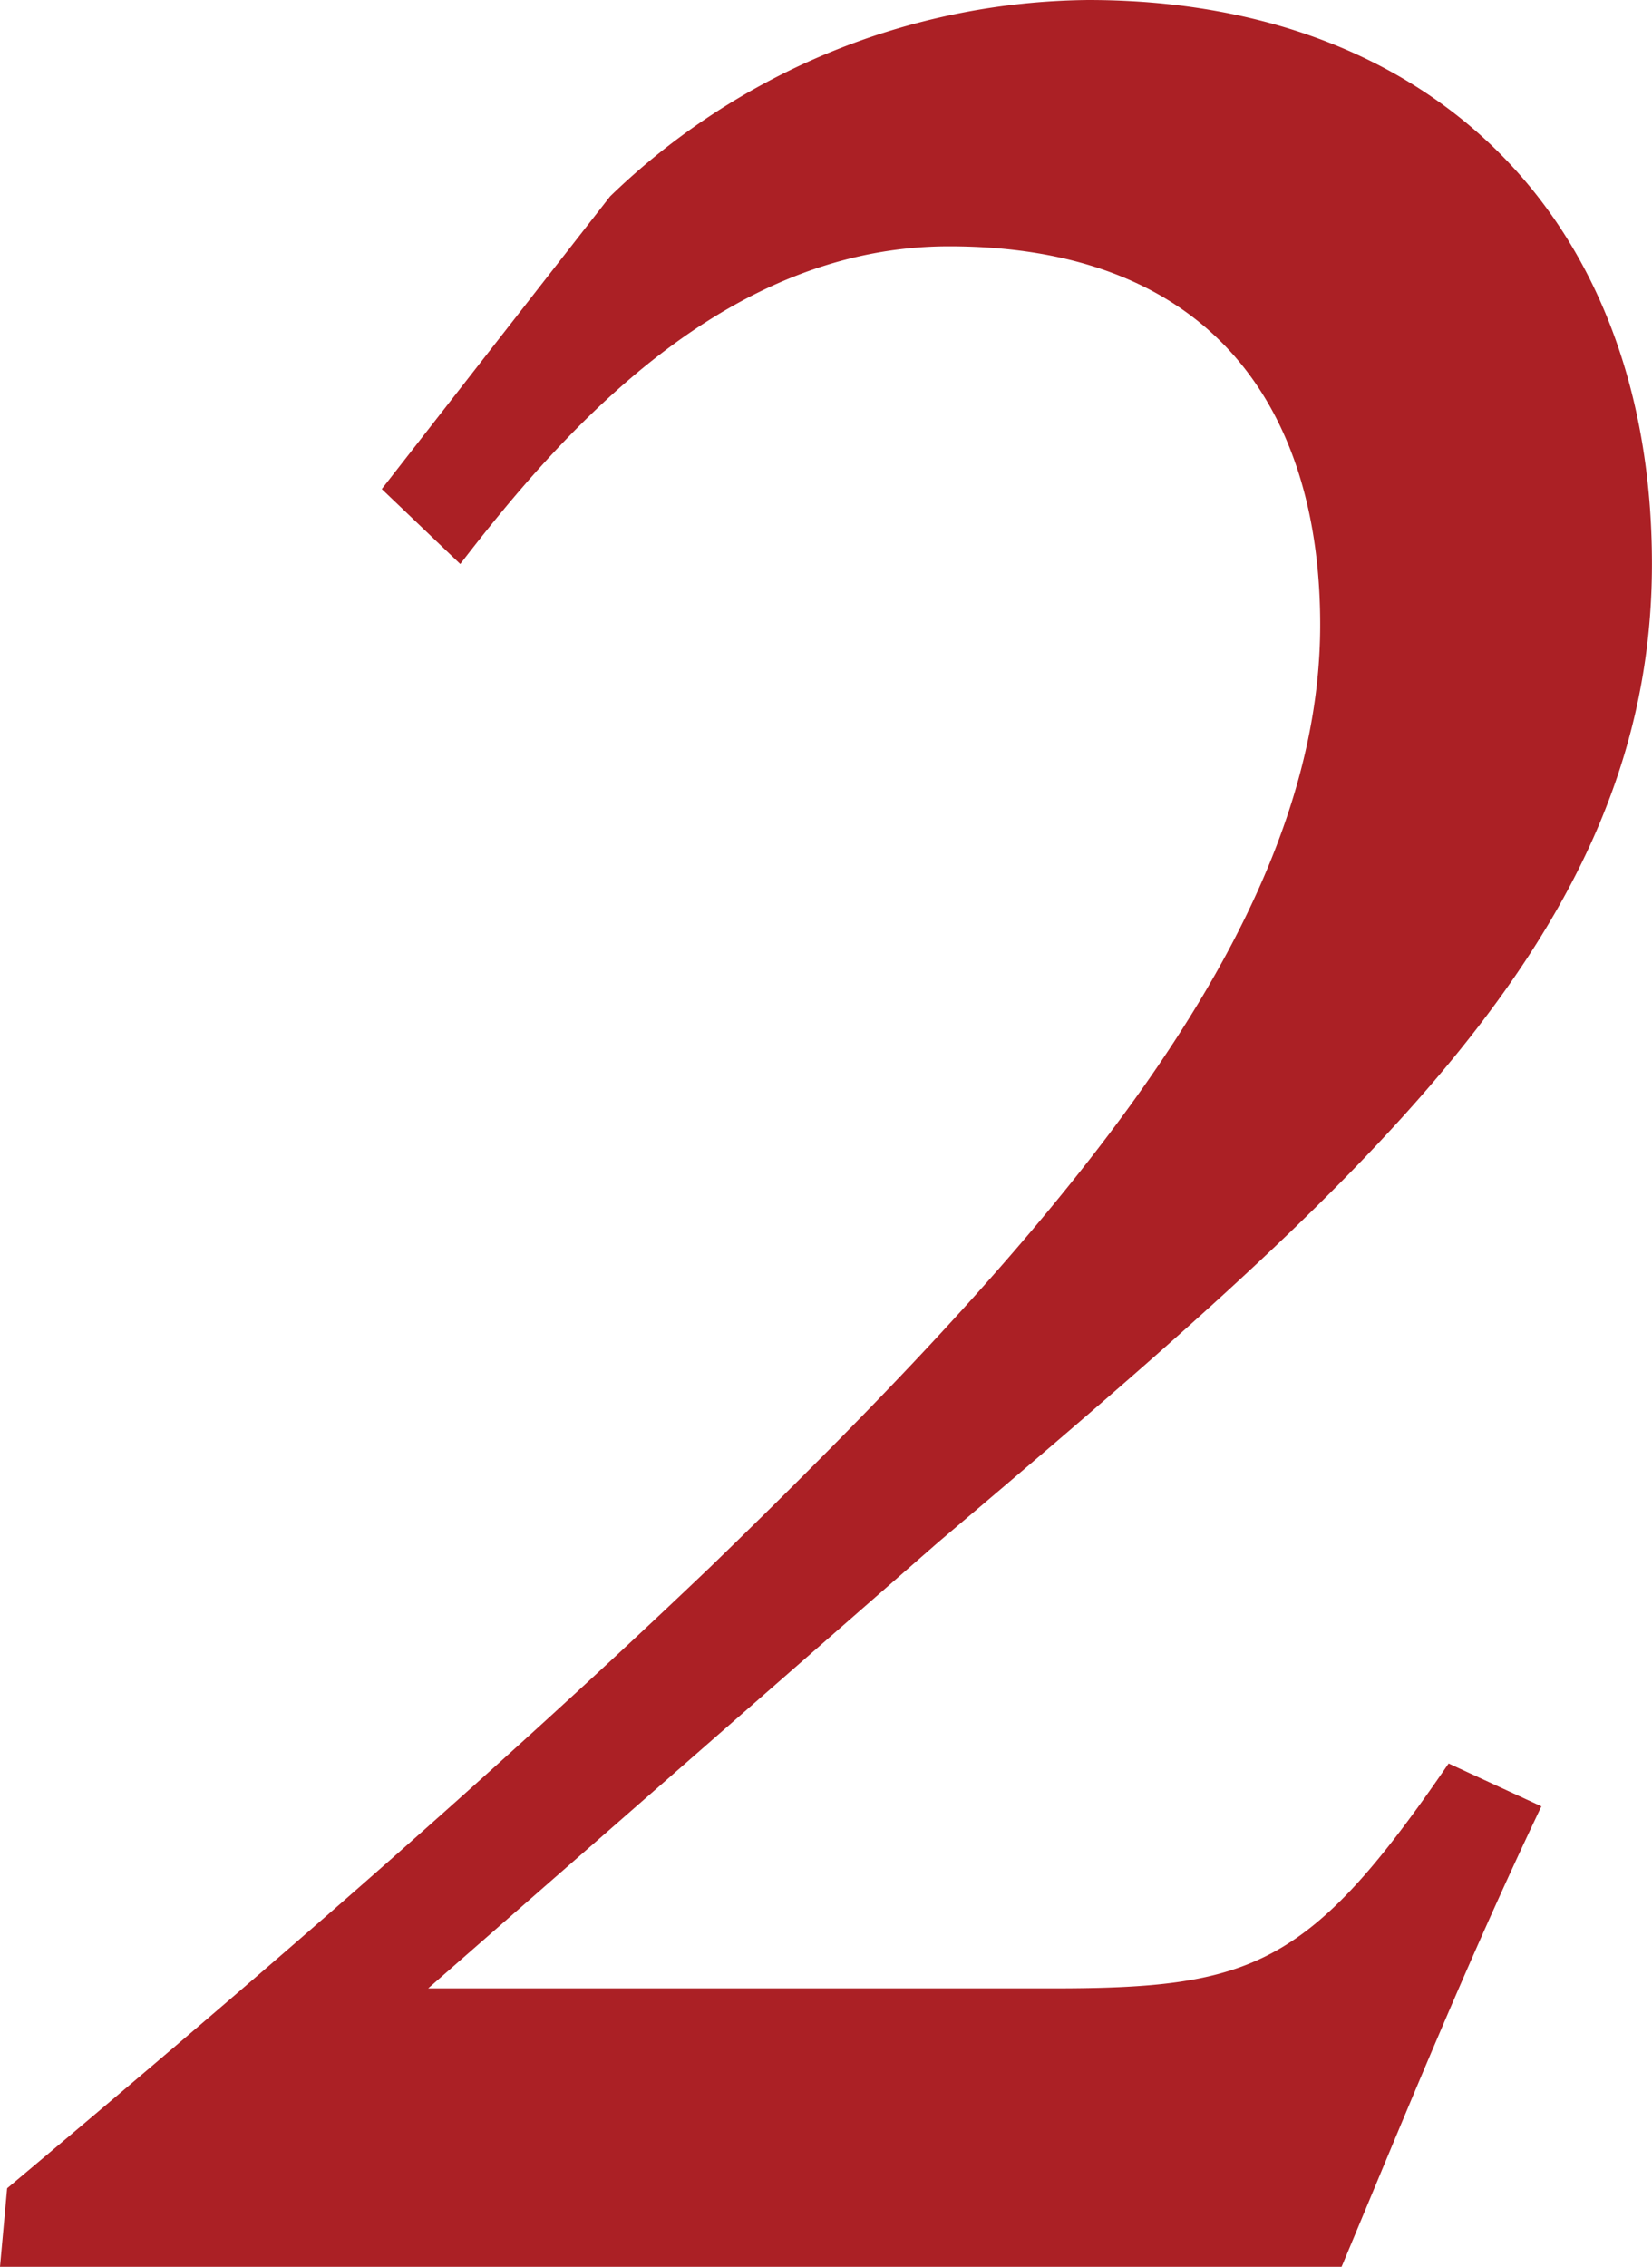 <svg xmlns="http://www.w3.org/2000/svg" viewBox="0 0 52.782 72.39">
  <path d="M-14.82-56.772l2.508,2.394c3.42-4.446,8.55-10.146,15.618-10.146,8.436,0,11.856,5.244,11.856,12.084,0,9.918-8.778,19.722-19.494,30.1C-11.856-15.162-19.722-8.436-26.79-2.508L-27.018,0H15.846c2.052-4.9,3.99-9.69,6.384-14.706l-2.964-1.368C14.82-9.576,13-8.892,6.612-8.892h-19.95l16.3-14.25c13.452-11.4,22.8-19.38,22.8-31.236,0-11.058-7.068-18.012-18.012-18.012A22.255,22.255,0,0,0-7.524-66.12Z" transform="translate(27.018 72.39)" fill="#ab2025"/>
</svg>
